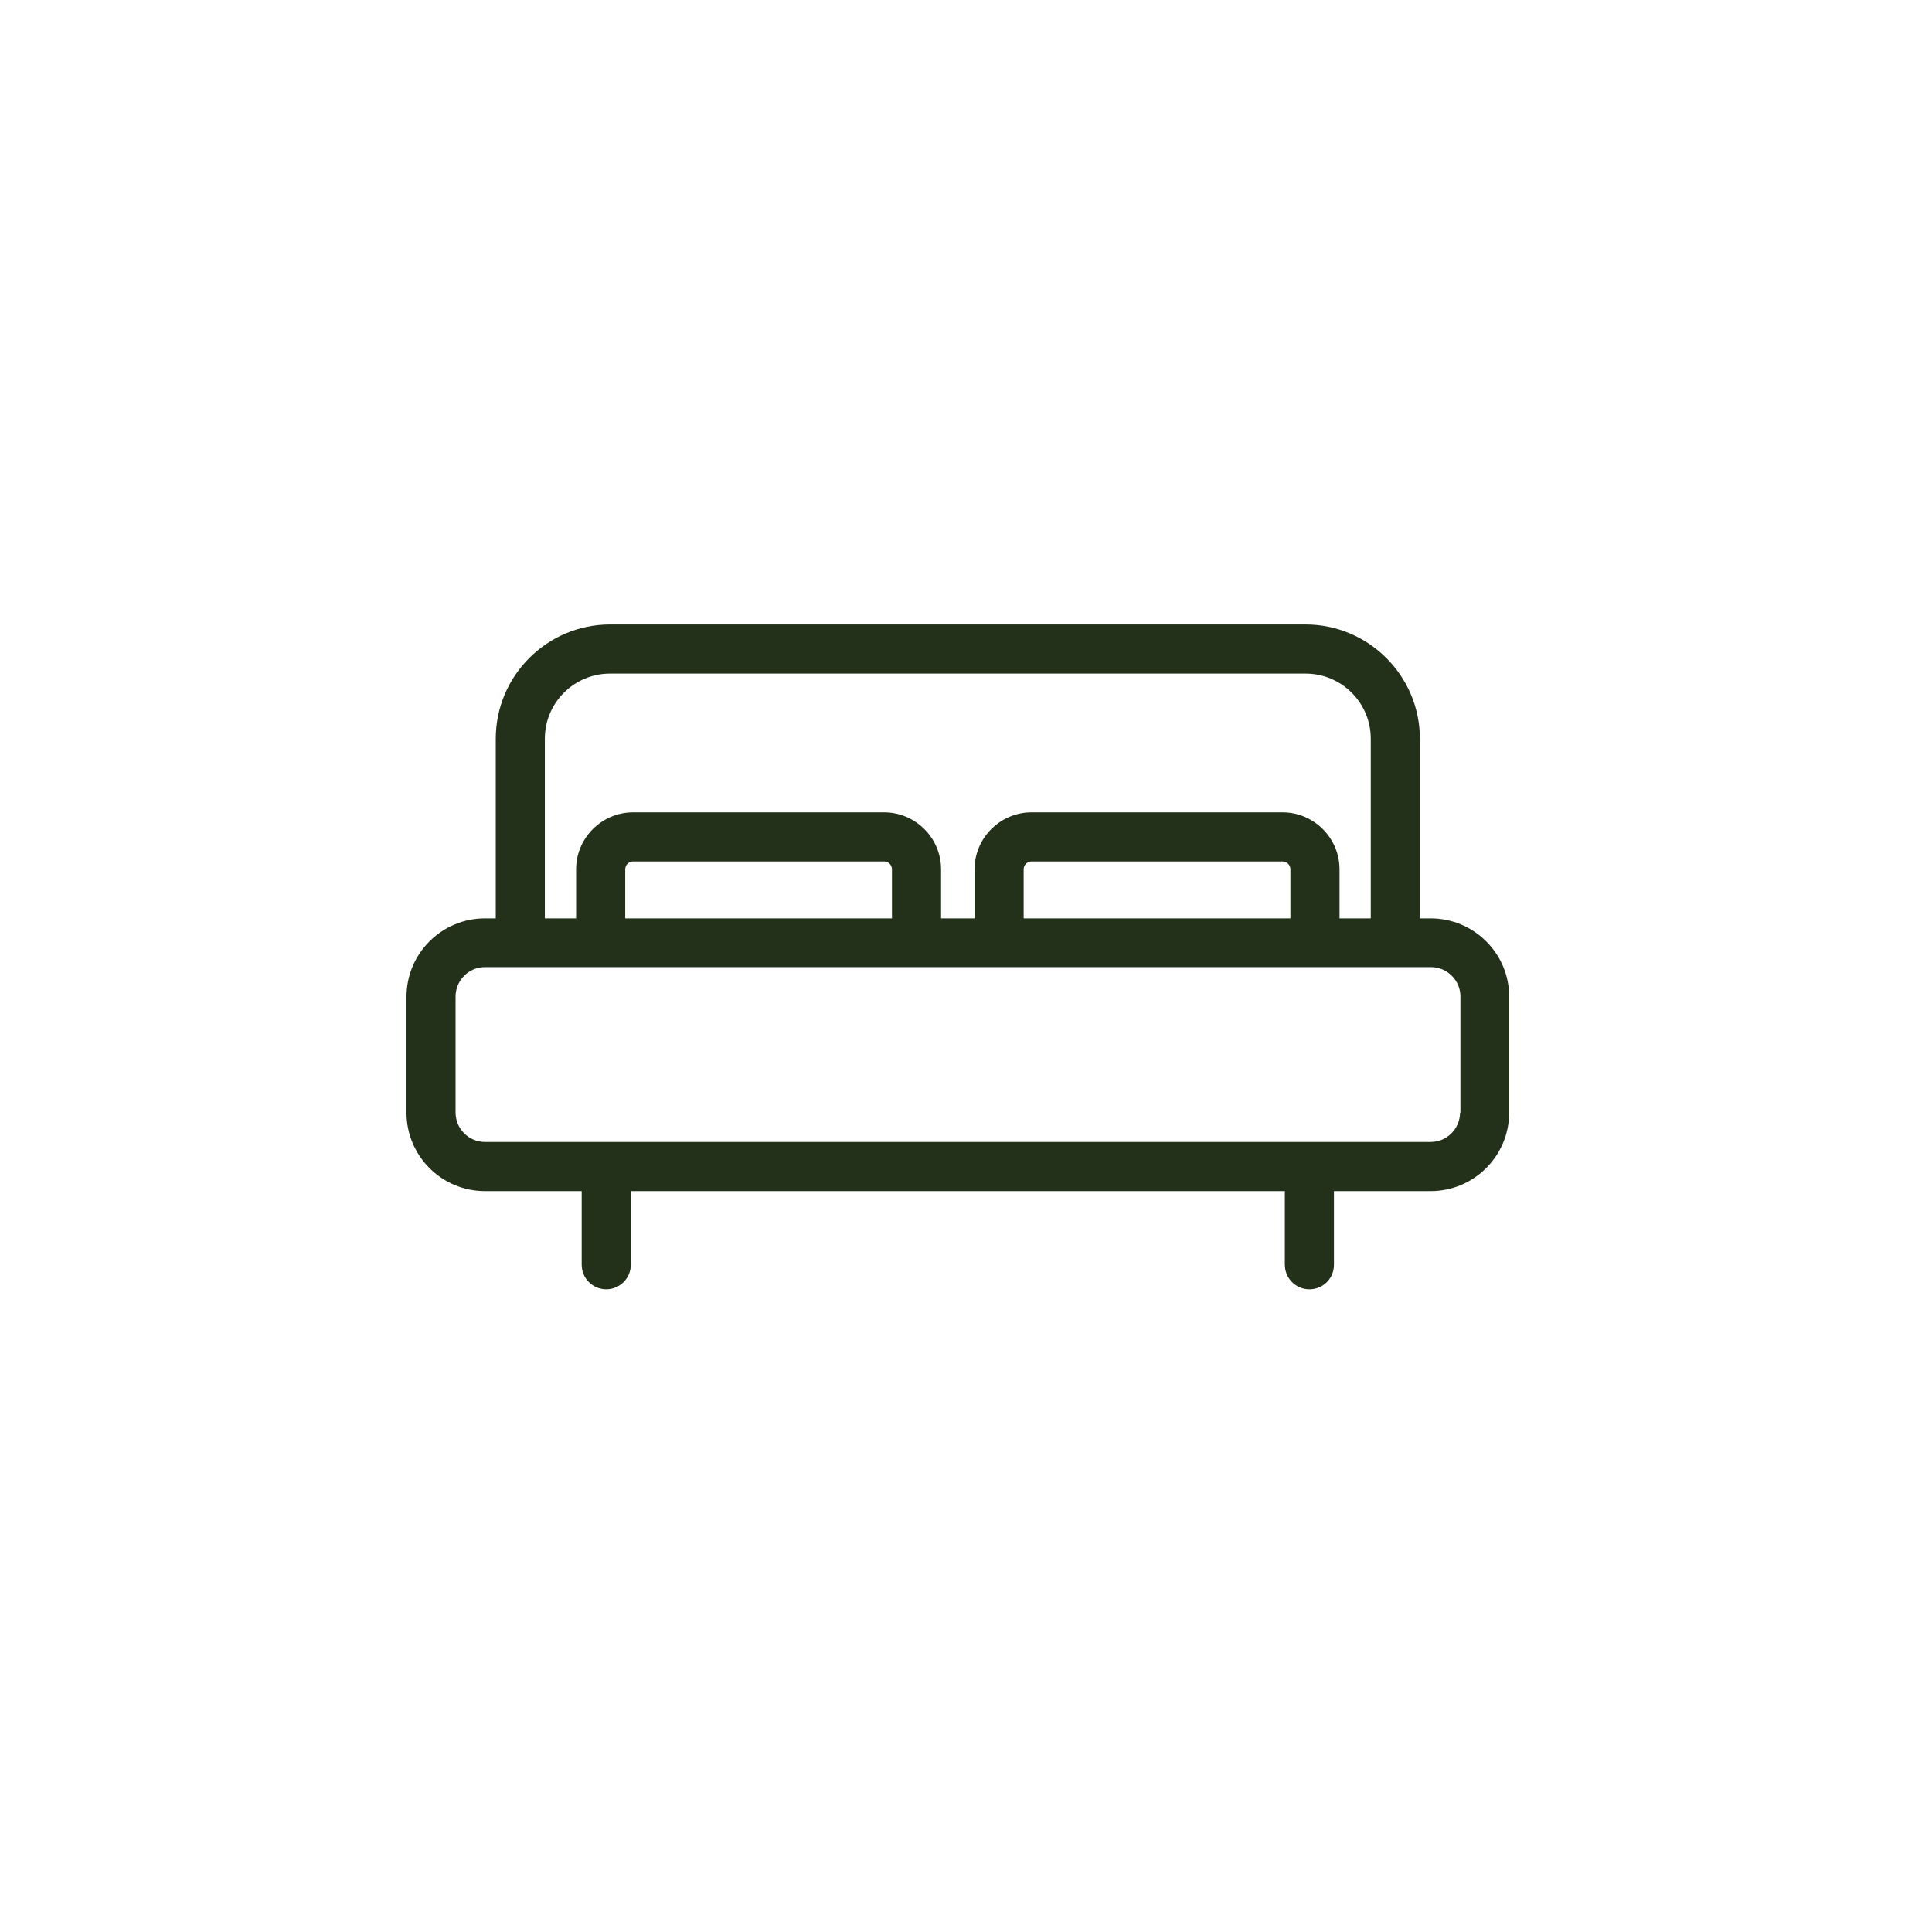 <svg width="71" height="71" viewBox="0 0 71 71" fill="none" xmlns="http://www.w3.org/2000/svg">
<path d="M52.576 33.75H52.18V27.146C52.18 24.836 50.293 22.949 47.982 22.949H22.416C20.105 22.949 18.219 24.836 18.219 27.146V33.75H17.822C16.236 33.75 14.938 35.035 14.938 36.635V40.887C14.938 42.473 16.223 43.772 17.822 43.772H21.377V46.478C21.377 46.971 21.773 47.381 22.279 47.381C22.771 47.381 23.182 46.984 23.182 46.478V43.772H47.217V46.478C47.217 46.971 47.613 47.381 48.119 47.381C48.625 47.381 49.022 46.984 49.022 46.478V43.772H52.576C54.162 43.772 55.461 42.486 55.461 40.887V36.621C55.461 35.035 54.162 33.75 52.576 33.75ZM20.023 27.146C20.023 25.82 21.104 24.754 22.416 24.754H47.982C49.309 24.754 50.375 25.834 50.375 27.146V33.75H49.227V31.945C49.227 30.797 48.283 29.854 47.135 29.854H37.906C36.758 29.854 35.815 30.797 35.815 31.945V33.75H34.584V31.945C34.584 30.797 33.641 29.854 32.492 29.854H23.264C22.115 29.854 21.172 30.797 21.172 31.945V33.75H20.023V27.146ZM37.619 33.75V31.945C37.619 31.781 37.756 31.658 37.906 31.658H47.135C47.299 31.658 47.422 31.795 47.422 31.945V33.75H37.619ZM22.977 33.75V31.945C22.977 31.781 23.113 31.658 23.264 31.658H32.492C32.656 31.658 32.779 31.795 32.779 31.945V33.75H22.977ZM53.656 40.887C53.656 41.475 53.178 41.967 52.576 41.967H17.822C17.234 41.967 16.742 41.488 16.742 40.887V36.621C16.742 36.033 17.221 35.541 17.822 35.541H52.59C53.178 35.541 53.67 36.02 53.67 36.621V40.887H53.656Z" fill="#23311A"/>
</svg>
